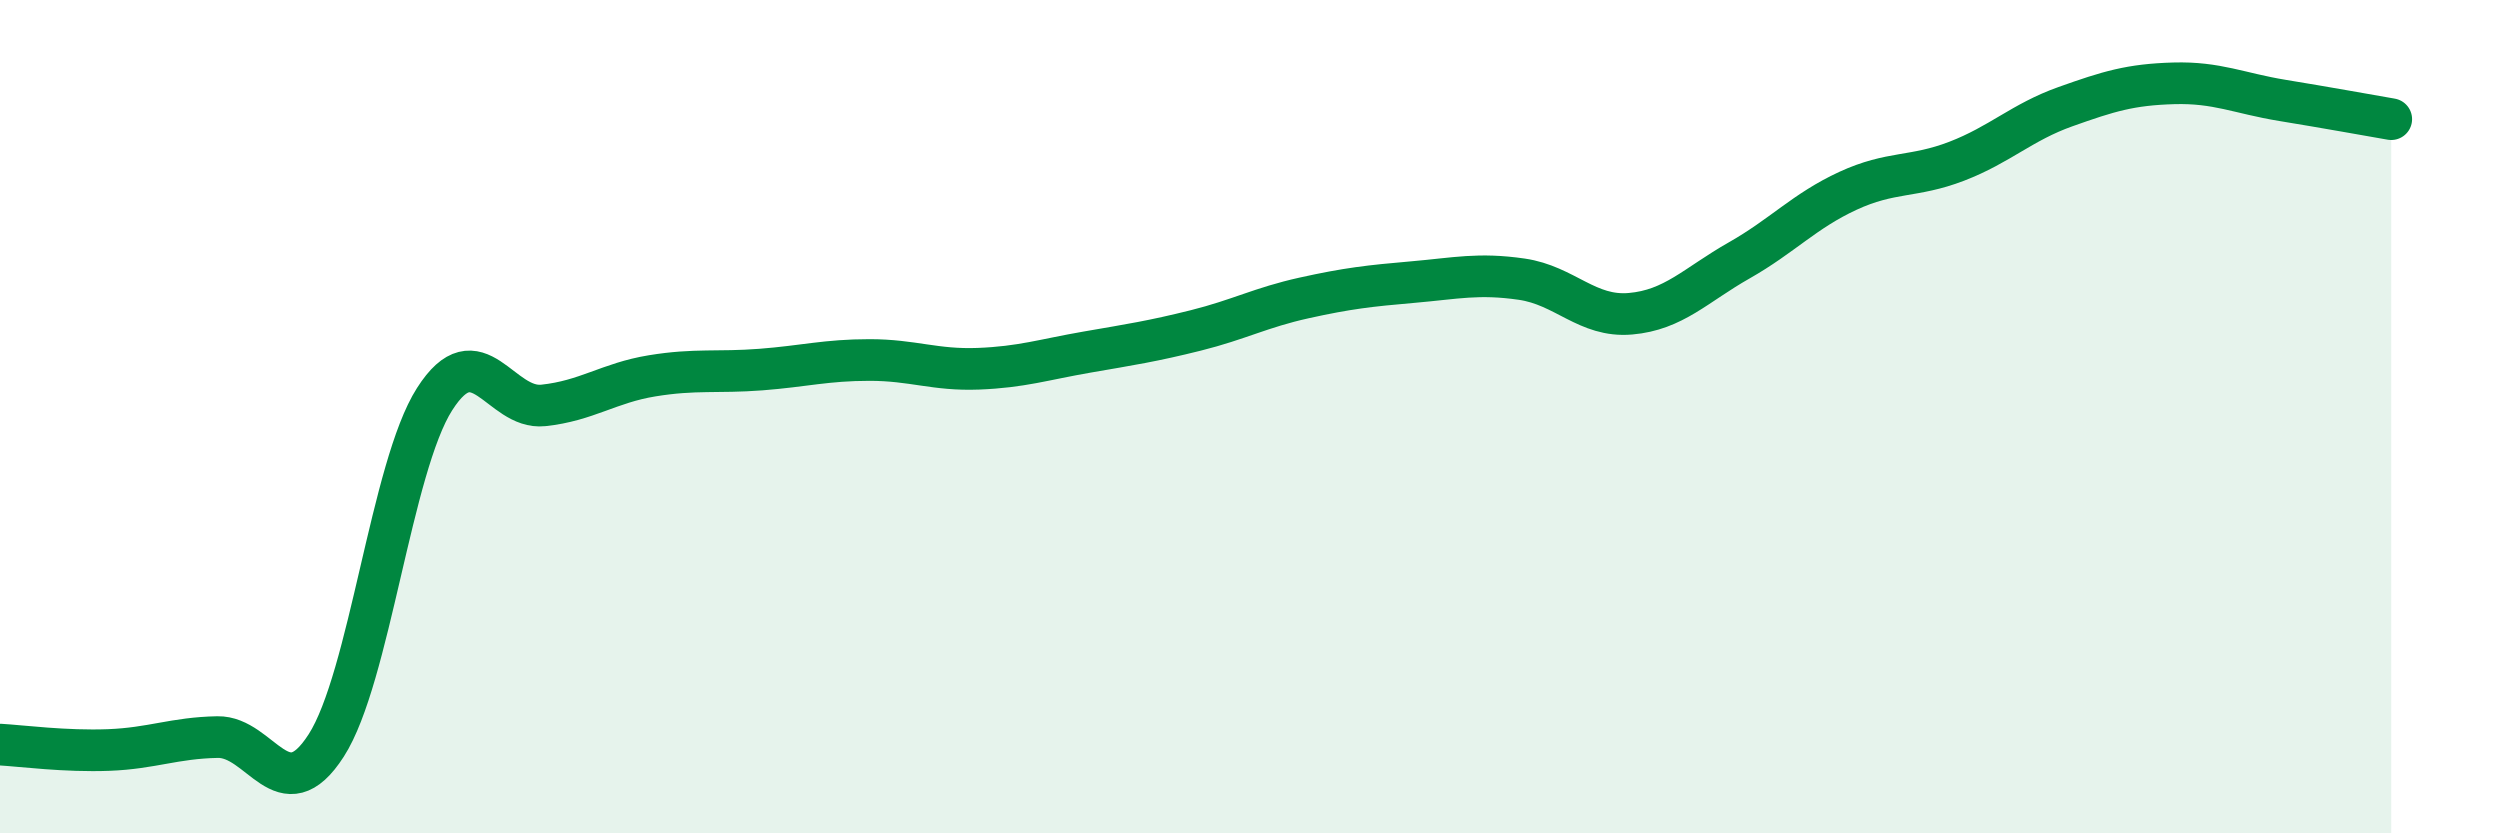 
    <svg width="60" height="20" viewBox="0 0 60 20" xmlns="http://www.w3.org/2000/svg">
      <path
        d="M 0,17.87 C 0.52,17.9 1.57,18.04 2.61,18 C 3.65,17.96 4.18,17.71 5.22,17.69 C 6.26,17.67 6.79,19.51 7.83,17.89 C 8.87,16.27 9.39,11.21 10.43,9.58 C 11.47,7.95 12,9.84 13.04,9.73 C 14.08,9.62 14.61,9.19 15.65,9.02 C 16.69,8.85 17.22,8.95 18.26,8.87 C 19.3,8.79 19.83,8.64 20.87,8.64 C 21.91,8.64 22.44,8.89 23.48,8.85 C 24.52,8.81 25.05,8.63 26.09,8.45 C 27.13,8.27 27.66,8.19 28.7,7.93 C 29.74,7.67 30.26,7.38 31.3,7.15 C 32.34,6.92 32.87,6.86 33.91,6.77 C 34.95,6.68 35.48,6.55 36.52,6.7 C 37.56,6.85 38.09,7.62 39.13,7.53 C 40.17,7.44 40.7,6.84 41.74,6.25 C 42.78,5.66 43.31,5.06 44.35,4.58 C 45.39,4.1 45.92,4.27 46.96,3.87 C 48,3.47 48.53,2.93 49.57,2.56 C 50.61,2.19 51.13,2.03 52.17,2 C 53.21,1.97 53.74,2.24 54.78,2.41 C 55.82,2.58 56.87,2.77 57.39,2.86L57.39 20L0 20Z"
        fill="#008740"
        opacity="0.1"
        stroke-linecap="round"
        stroke-linejoin="round"
      />
      <path
        d="M 0,17.87 C 0.52,17.9 1.57,18.04 2.61,18 C 3.65,17.96 4.18,17.71 5.22,17.69 C 6.26,17.67 6.79,19.51 7.83,17.89 C 8.87,16.27 9.39,11.21 10.43,9.58 C 11.47,7.95 12,9.84 13.04,9.73 C 14.08,9.62 14.61,9.19 15.65,9.02 C 16.69,8.85 17.22,8.95 18.26,8.87 C 19.3,8.79 19.83,8.64 20.87,8.64 C 21.91,8.64 22.44,8.89 23.48,8.85 C 24.52,8.81 25.05,8.63 26.09,8.45 C 27.13,8.27 27.66,8.19 28.7,7.93 C 29.74,7.67 30.26,7.38 31.3,7.15 C 32.34,6.92 32.87,6.86 33.91,6.77 C 34.95,6.68 35.48,6.55 36.52,6.7 C 37.56,6.85 38.09,7.62 39.13,7.53 C 40.17,7.44 40.7,6.84 41.74,6.25 C 42.78,5.66 43.31,5.06 44.35,4.58 C 45.39,4.1 45.92,4.27 46.96,3.87 C 48,3.47 48.53,2.93 49.57,2.56 C 50.61,2.19 51.13,2.03 52.17,2 C 53.21,1.97 53.74,2.24 54.78,2.41 C 55.82,2.58 56.87,2.77 57.39,2.86"
        stroke="#008740"
        stroke-width="1"
        fill="none"
        stroke-linecap="round"
        stroke-linejoin="round"
      />
    </svg>
  